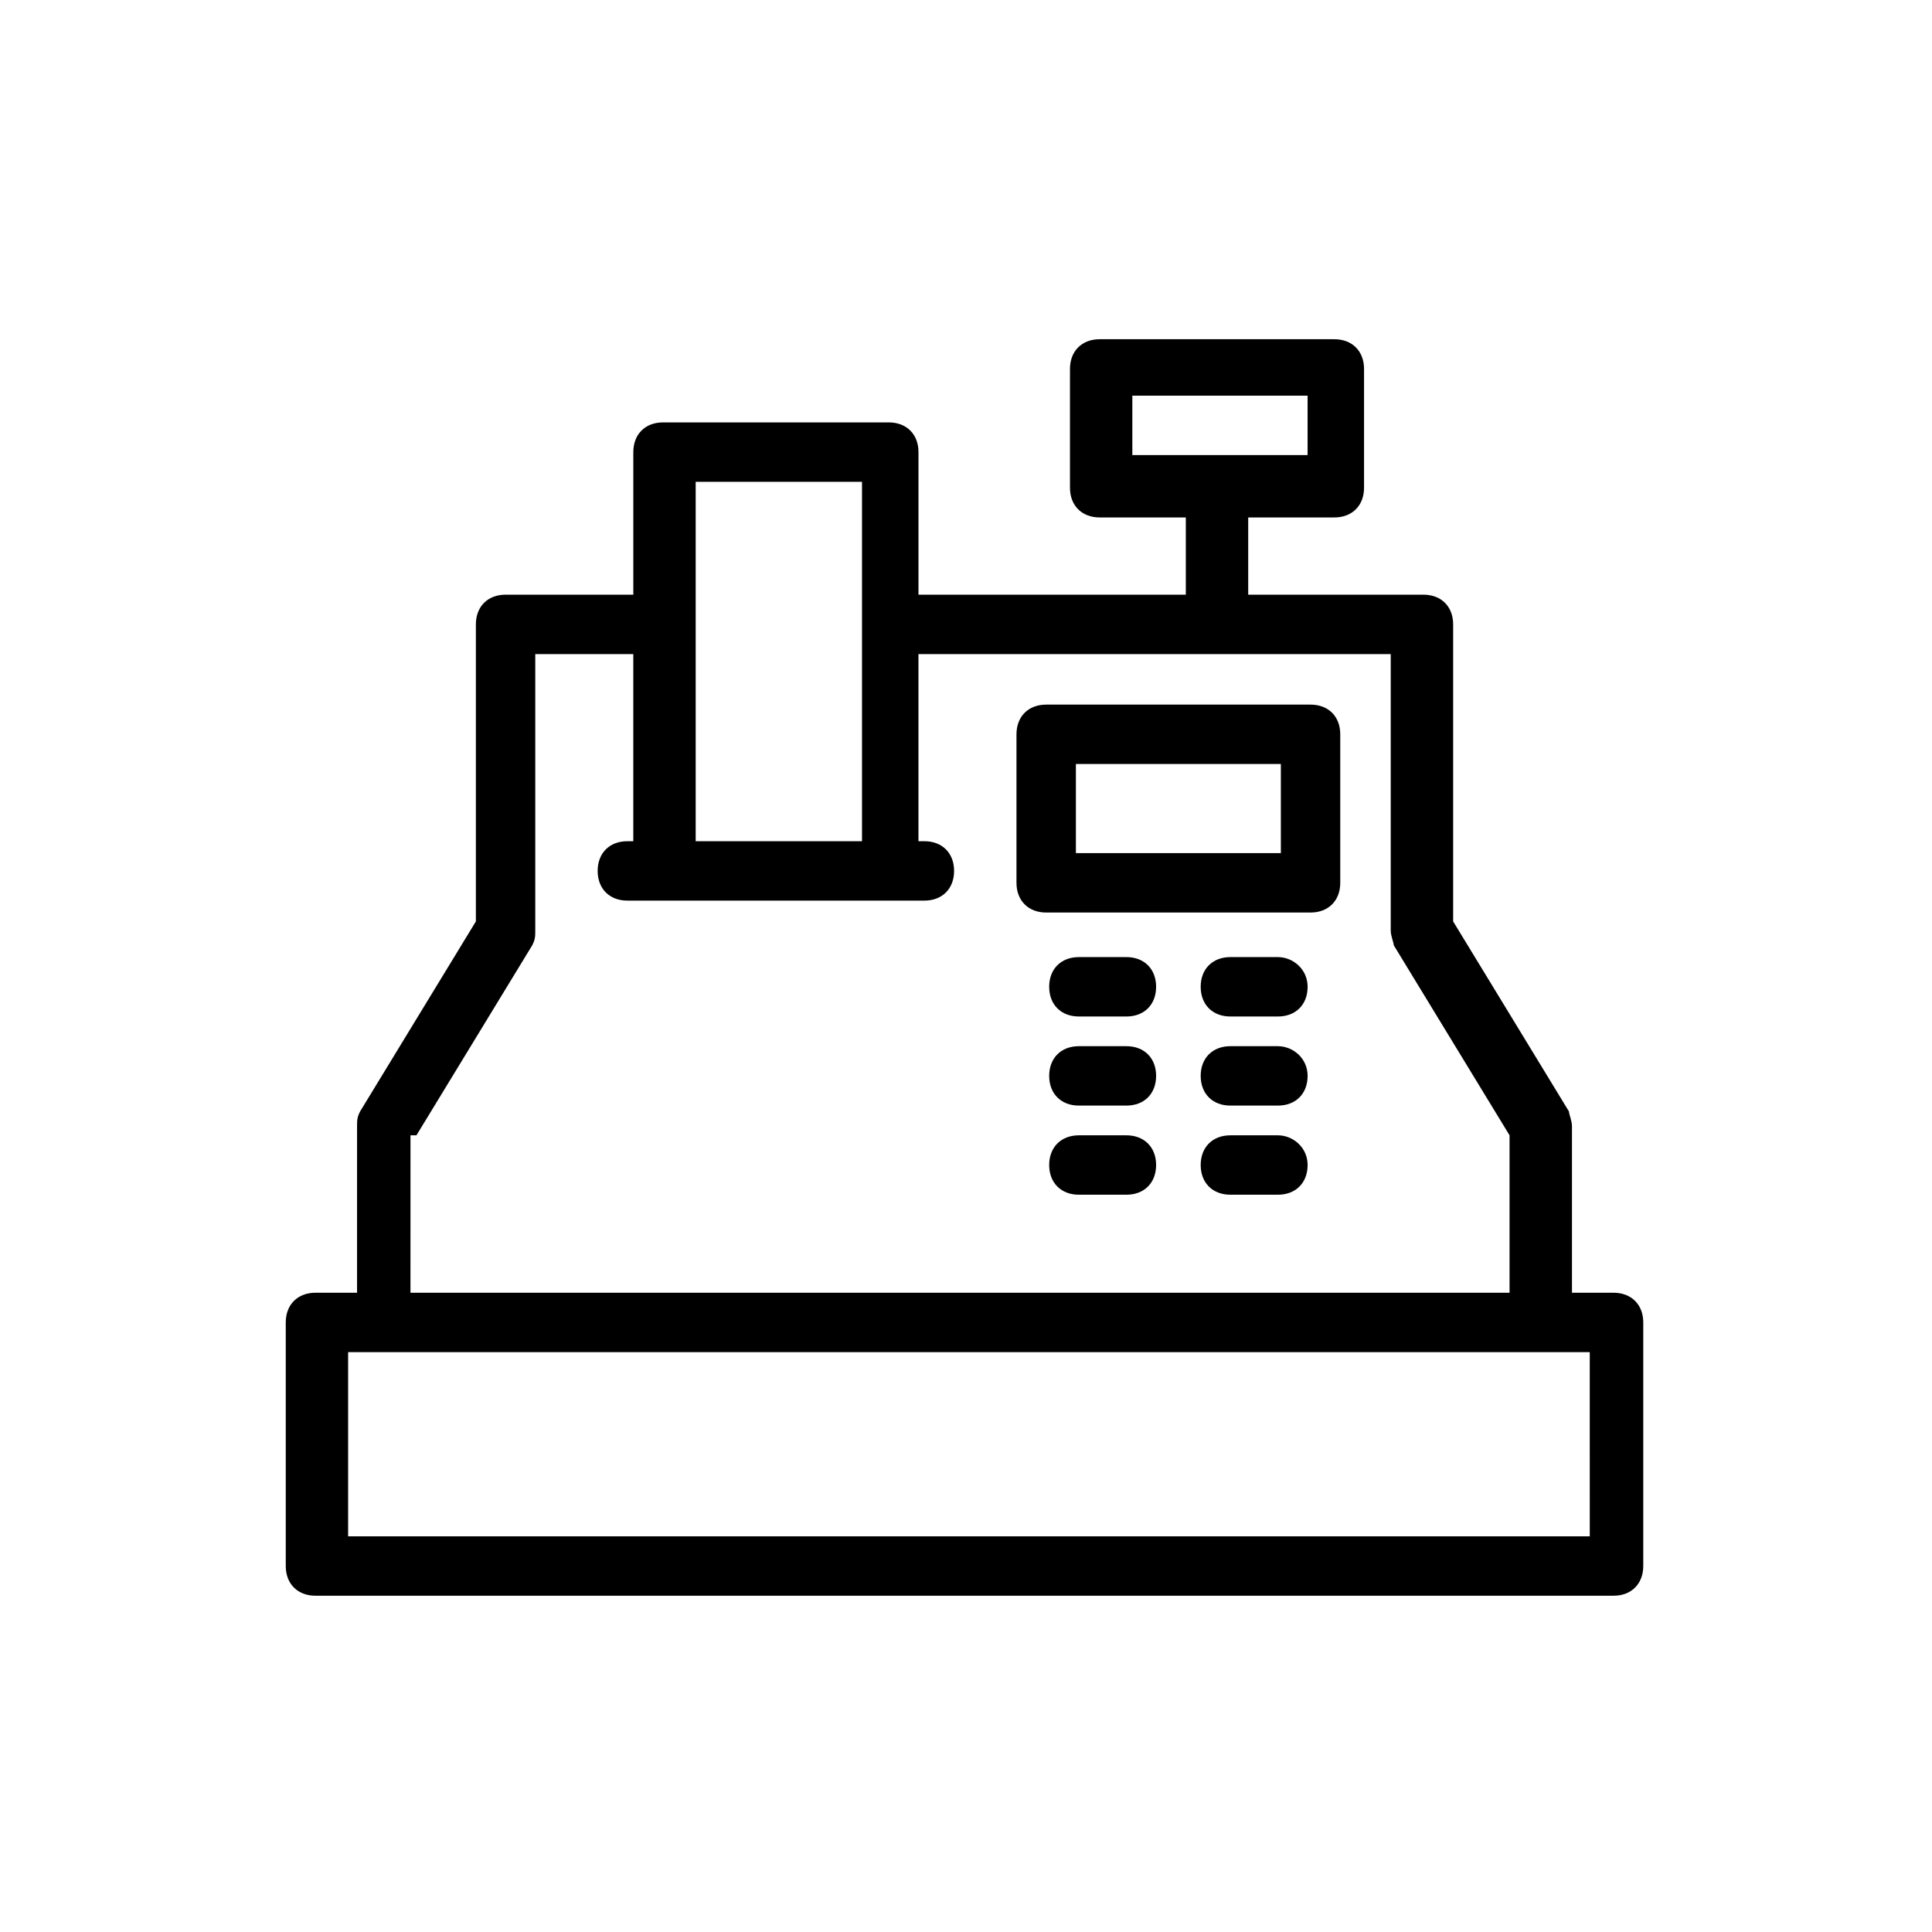 <?xml version="1.0" encoding="UTF-8"?>
<!-- Uploaded to: ICON Repo, www.iconrepo.com, Generator: ICON Repo Mixer Tools -->
<svg fill="#000000" width="800px" height="800px" version="1.1" viewBox="144 144 512 512" xmlns="http://www.w3.org/2000/svg">
 <g>
  <path d="m571.61 486.59h-11.02v-44.082c0-1.574-0.789-3.148-0.789-3.938l-30.699-50.383v-78.719c0-4.723-3.148-7.871-7.871-7.871h-46.445v-20.469h22.828c4.723 0 7.871-3.148 7.871-7.871v-31.488c0-4.723-3.148-7.871-7.871-7.871h-62.188c-4.723 0-7.871 3.148-7.871 7.871v31.488c0 4.723 3.148 7.871 7.871 7.871h22.828v20.469h-70.848v-37.785c0-4.723-3.148-7.871-7.871-7.871h-59.828c-4.723 0-7.871 3.148-7.871 7.871v37.785h-33.852c-4.723 0-7.871 3.148-7.871 7.871v78.719l-30.699 50.383c-0.789 1.574-0.789 2.363-0.789 3.938l-0.004 44.082h-11.02c-4.723 0-7.871 3.148-7.871 7.871v64.551c0 4.723 3.148 7.871 7.871 7.871h344.01c4.723 0 7.871-3.148 7.871-7.871v-64.551c0-4.723-3.148-7.871-7.871-7.871zm-127.53-237.73h46.445v15.742h-46.445zm-115.72 22.828h44.082v95.25h-44.082zm-73.996 173.18 30.699-50.383c0.789-1.574 0.789-2.363 0.789-3.938v-73.211h25.977v49.594h-1.574c-4.723 0-7.871 3.148-7.871 7.871 0 4.723 3.148 7.871 7.871 7.871h78.719c4.723 0 7.871-3.148 7.871-7.871 0-4.723-3.148-7.871-7.871-7.871h-1.574v-49.594h125.16v73.211c0 1.574 0.789 3.148 0.789 3.938l30.699 50.383v41.723h-291.27l0.004-41.723zm309.37 106.27h-327.48v-48.805h329.05l0.004 48.805z"/>
  <path d="m491.31 330.73h-70.062c-4.723 0-7.871 3.148-7.871 7.871v39.359c0 4.723 3.148 7.871 7.871 7.871h70.062c4.723 0 7.871-3.148 7.871-7.871v-39.359c0.004-4.723-3.144-7.871-7.871-7.871zm-7.871 39.359h-54.316v-23.617h54.316z"/>
  <path d="m442.51 397.64h-12.594c-4.723 0-7.871 3.148-7.871 7.871 0 4.723 3.148 7.871 7.871 7.871h12.594c4.723 0 7.871-3.148 7.871-7.871 0-4.723-3.148-7.871-7.871-7.871z"/>
  <path d="m482.66 397.64h-12.594c-4.723 0-7.871 3.148-7.871 7.871 0 4.723 3.148 7.871 7.871 7.871h12.594c4.723 0 7.871-3.148 7.871-7.871 0-4.723-3.938-7.871-7.871-7.871z"/>
  <path d="m442.51 421.25h-12.594c-4.723 0-7.871 3.148-7.871 7.871s3.148 7.871 7.871 7.871h12.594c4.723 0 7.871-3.148 7.871-7.871s-3.148-7.871-7.871-7.871z"/>
  <path d="m482.66 421.25h-12.594c-4.723 0-7.871 3.148-7.871 7.871s3.148 7.871 7.871 7.871h12.594c4.723 0 7.871-3.148 7.871-7.871s-3.938-7.871-7.871-7.871z"/>
  <path d="m442.51 444.87h-12.594c-4.723 0-7.871 3.148-7.871 7.871 0 4.723 3.148 7.871 7.871 7.871h12.594c4.723 0 7.871-3.148 7.871-7.871 0-4.719-3.148-7.871-7.871-7.871z"/>
  <path d="m482.66 444.87h-12.594c-4.723 0-7.871 3.148-7.871 7.871 0 4.723 3.148 7.871 7.871 7.871h12.594c4.723 0 7.871-3.148 7.871-7.871 0-4.719-3.938-7.871-7.871-7.871z"/>
 </g>
</svg>